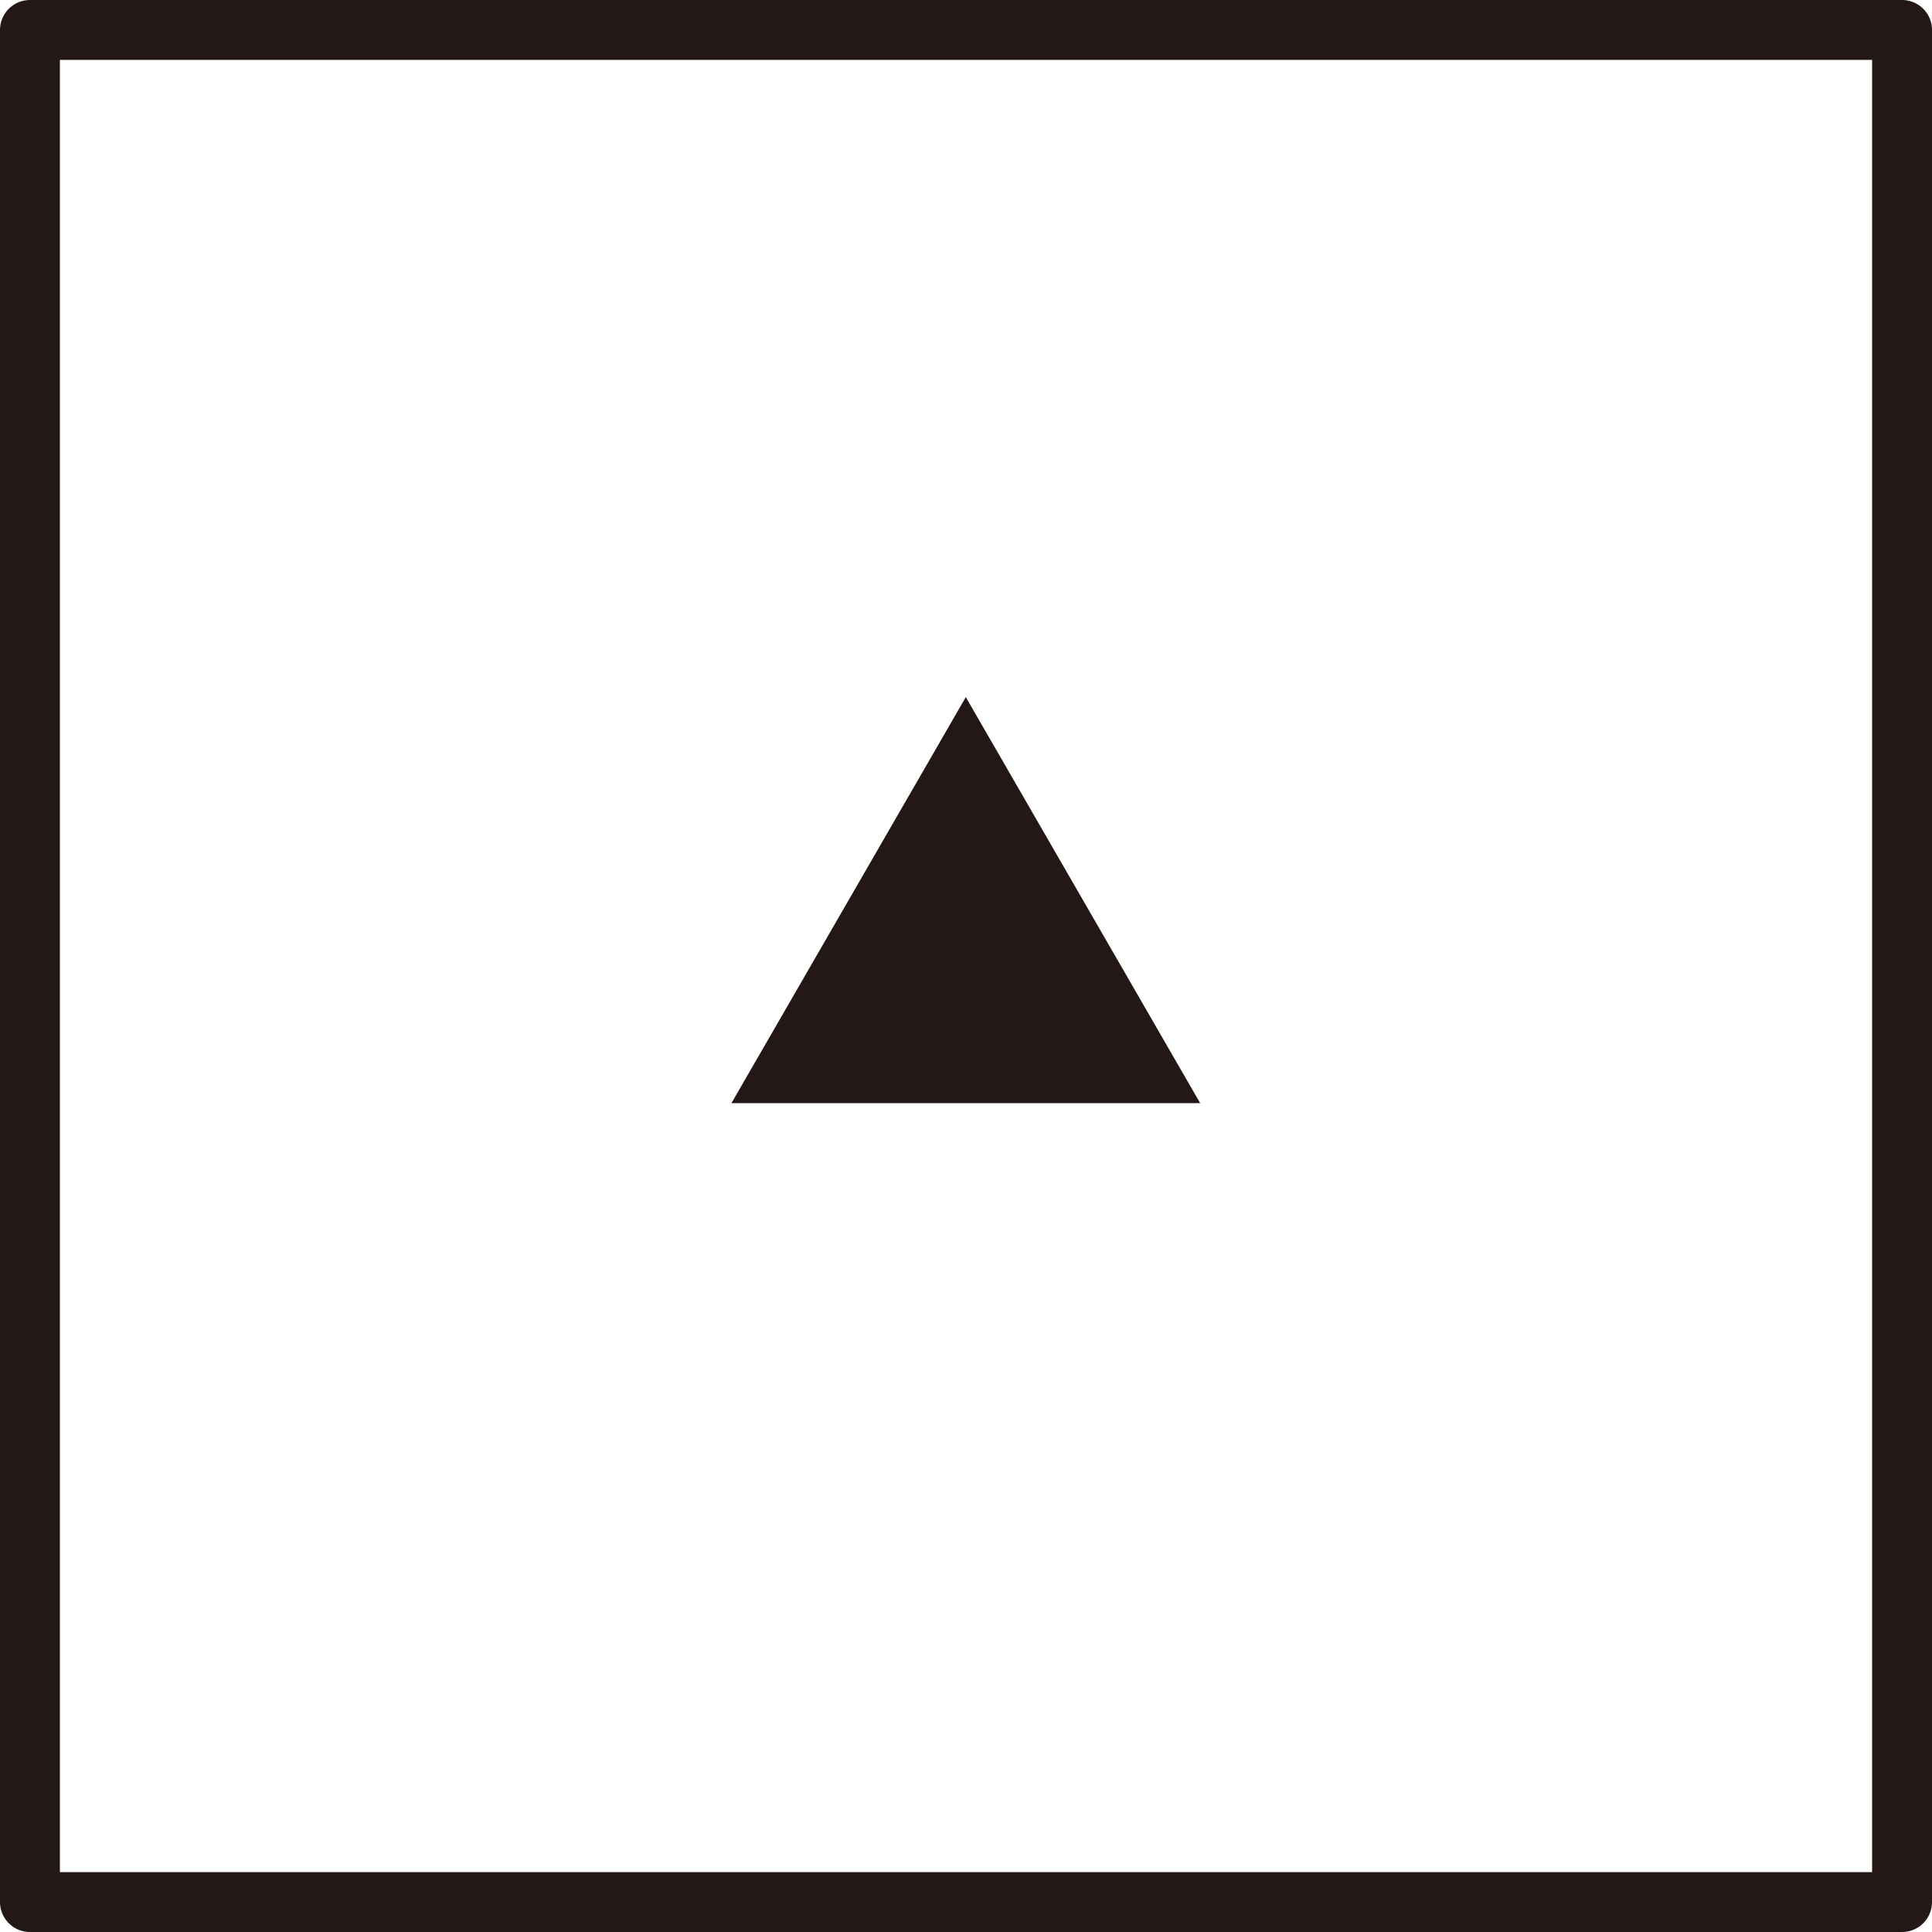 <?xml version="1.0" encoding="UTF-8"?><svg id="_レイヤー_2" xmlns="http://www.w3.org/2000/svg" viewBox="0 0 48.39 48.39"><defs><style>.cls-1{fill:none;stroke:#231815;stroke-linecap:round;stroke-linejoin:round;stroke-width:1.5px;}.cls-2{fill:#231815;}</style></defs><g id="_レイヤー_1-2"><rect class="cls-1" x=".75" y=".75" width="46.89" height="46.89"/><path class="cls-2" d="M24.19,17.46l5.87,10.17h-11.74l5.87-10.17Z"/></g></svg>